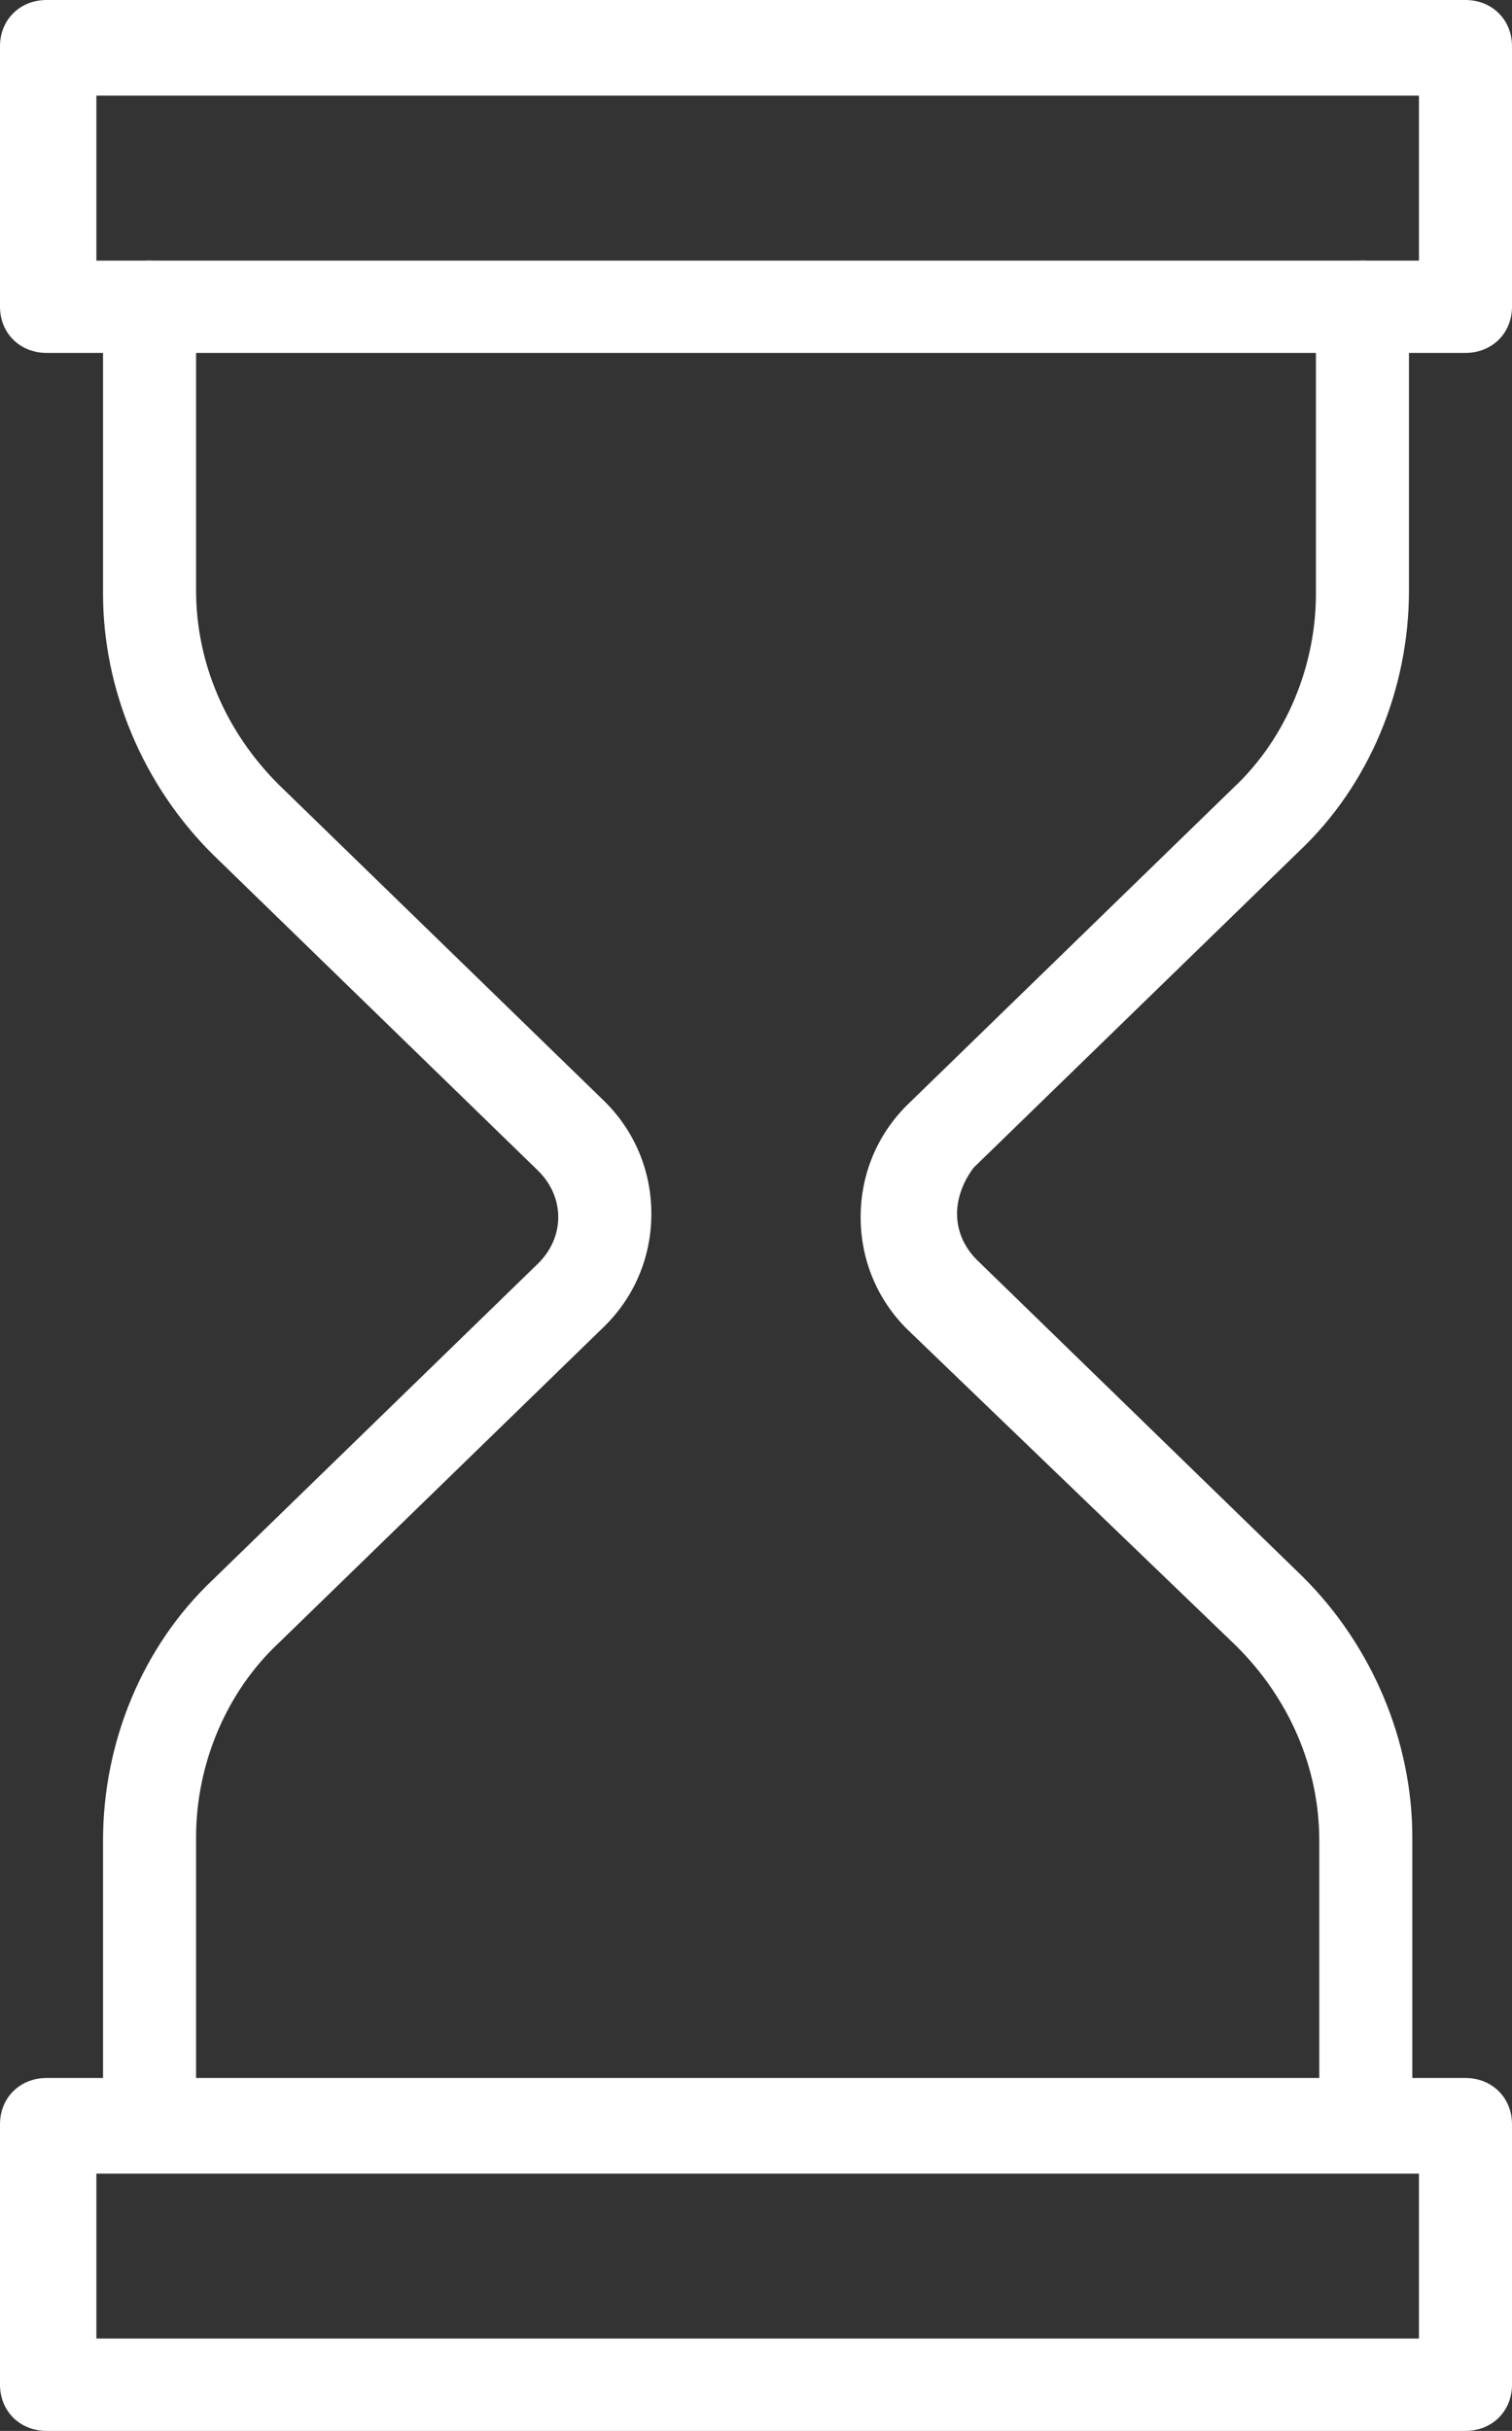 <?xml version="1.0" encoding="UTF-8"?>
<svg width="28px" height="45px" viewBox="0 0 28 45" version="1.1" xmlns="http://www.w3.org/2000/svg" xmlns:xlink="http://www.w3.org/1999/xlink">
    <rect x="0" y="0" width="28" height="45" fill="#333333" stroke="none"/>
    <title>Přesýpací hodiny</title>
    <g id="Page-1" stroke="none" stroke-width="1" fill="none" fill-rule="evenodd">
        <g id="Přesýpací-hodiny" fill="#FFFFFF" fill-rule="nonzero">
            <path d="M27.138,6.533 L0.862,6.533 C0.369,6.533 0,6.167 0,5.678 L0,0.855 C0,0.366 0.369,0 0.862,0 L27.138,0 C27.631,0 28,0.366 28,0.855 L28,5.678 C28,6.167 27.631,6.533 27.138,6.533 Z M1.785,4.824 L26.277,4.824 L26.277,1.771 L1.785,1.771 L1.785,4.824 Z" id="Shape"></path>
            <path d="M27.138,45 L0.862,45 C0.369,45 0,44.634 0,44.145 L0,39.322 C0,38.833 0.369,38.467 0.862,38.467 L27.138,38.467 C27.631,38.467 28,38.833 28,39.322 L28,44.145 C28,44.634 27.631,45 27.138,45 Z M1.785,43.29 L26.277,43.29 L26.277,40.237 L1.785,40.237 L1.785,43.29 Z" id="Shape"></path>
            <path d="M2.769,40.176 C2.277,40.176 1.908,39.81 1.908,39.322 L1.908,34.071 C1.908,32.239 2.646,30.468 3.938,29.247 L9.969,23.385 C10.215,23.141 10.338,22.836 10.338,22.531 C10.338,22.225 10.215,21.92 9.969,21.676 L3.938,15.814 C2.646,14.532 1.908,12.761 1.908,10.991 L1.908,5.678 C1.908,5.19 2.277,4.824 2.769,4.824 C3.262,4.824 3.631,5.19 3.631,5.678 L3.631,10.929 C3.631,12.273 4.185,13.555 5.169,14.532 L11.2,20.393 C11.754,20.943 12.062,21.676 12.062,22.469 C12.062,23.263 11.754,23.996 11.2,24.545 L5.169,30.407 C4.185,31.323 3.631,32.666 3.631,34.009 L3.631,39.261 C3.631,39.81 3.262,40.176 2.769,40.176 Z" id="Path"></path>
            <path d="M25.292,40.176 C24.8,40.176 24.431,39.81 24.431,39.322 L24.431,34.071 C24.431,32.727 23.877,31.445 22.892,30.468 L16.8,24.607 C16.246,24.057 15.938,23.324 15.938,22.531 C15.938,21.737 16.246,21.004 16.8,20.455 L22.831,14.593 C23.815,13.677 24.369,12.334 24.369,10.991 L24.369,5.678 C24.369,5.19 24.738,4.824 25.231,4.824 C25.723,4.824 26.092,5.19 26.092,5.678 L26.092,10.929 C26.092,12.761 25.354,14.532 24.062,15.753 L18.031,21.615 C17.846,21.859 17.723,22.164 17.723,22.469 C17.723,22.775 17.846,23.08 18.092,23.324 L24.123,29.186 C25.415,30.468 26.154,32.239 26.154,34.009 L26.154,39.261 C26.154,39.81 25.723,40.176 25.292,40.176 Z" id="Path"></path>
        </g>
    </g>
</svg>